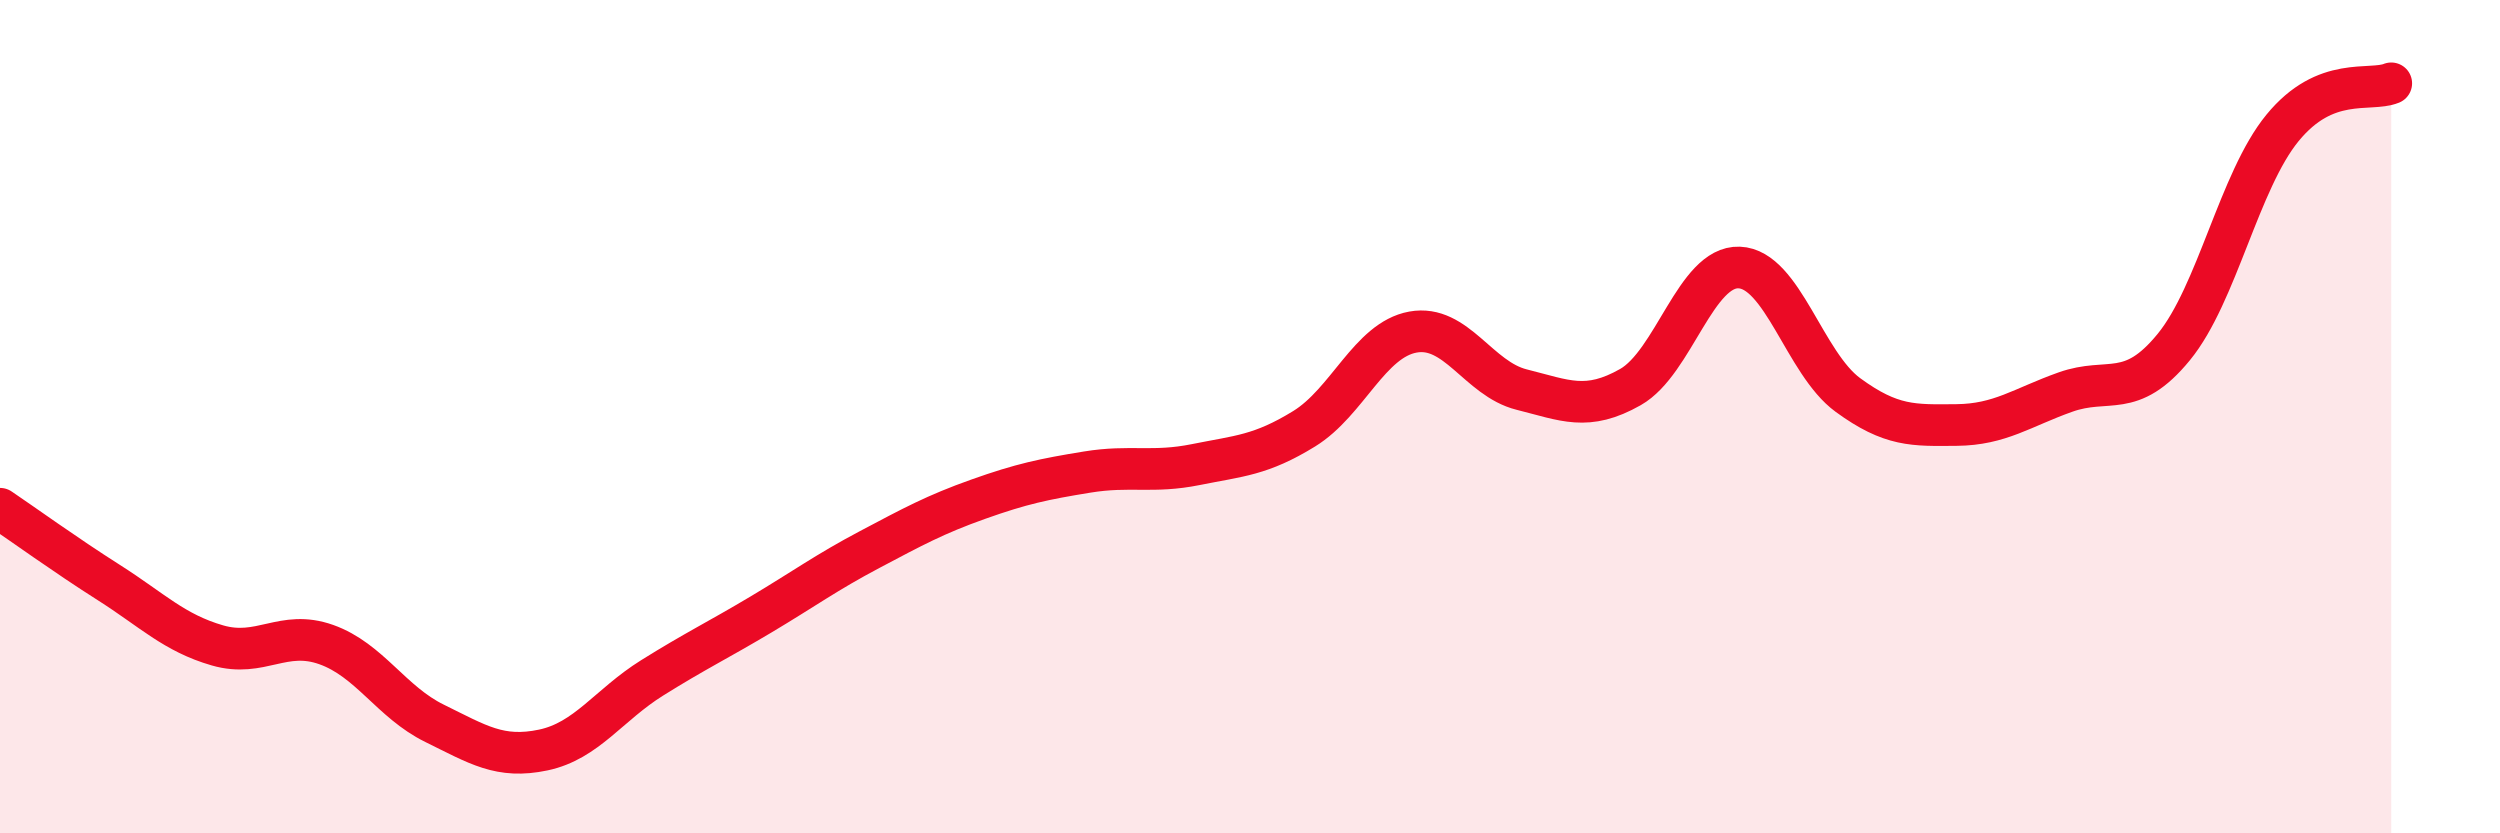 
    <svg width="60" height="20" viewBox="0 0 60 20" xmlns="http://www.w3.org/2000/svg">
      <path
        d="M 0,12.21 C 0.52,12.56 1.57,13.32 2.61,13.98 C 3.65,14.64 4.18,15.19 5.22,15.49 C 6.26,15.79 6.79,15.1 7.83,15.47 C 8.87,15.84 9.39,16.85 10.43,17.36 C 11.47,17.87 12,18.22 13.04,18 C 14.08,17.78 14.61,16.92 15.65,16.27 C 16.69,15.62 17.22,15.37 18.26,14.75 C 19.3,14.13 19.83,13.74 20.87,13.19 C 21.91,12.64 22.44,12.35 23.48,11.98 C 24.52,11.61 25.05,11.5 26.09,11.33 C 27.13,11.16 27.66,11.36 28.7,11.15 C 29.74,10.94 30.26,10.93 31.3,10.29 C 32.34,9.65 32.87,8.16 33.91,7.97 C 34.95,7.78 35.48,9.09 36.52,9.35 C 37.56,9.61 38.09,9.88 39.13,9.29 C 40.17,8.7 40.7,6.38 41.74,6.42 C 42.78,6.46 43.31,8.72 44.35,9.48 C 45.39,10.24 45.92,10.21 46.96,10.2 C 48,10.19 48.53,9.78 49.57,9.41 C 50.61,9.04 51.13,9.6 52.17,8.33 C 53.21,7.06 53.74,4.34 54.78,3.07 C 55.82,1.8 56.87,2.21 57.39,2L57.39 20L0 20Z"
        fill="#EB0A25"
        opacity="0.1"
        stroke-linecap="round"
        stroke-linejoin="round"
      />
      <path
        d="M 0,12.21 C 0.52,12.56 1.57,13.32 2.61,13.98 C 3.65,14.64 4.18,15.19 5.22,15.49 C 6.26,15.79 6.79,15.1 7.83,15.47 C 8.87,15.84 9.39,16.85 10.43,17.36 C 11.47,17.87 12,18.22 13.04,18 C 14.08,17.78 14.61,16.92 15.65,16.27 C 16.69,15.62 17.22,15.37 18.26,14.75 C 19.3,14.13 19.83,13.74 20.87,13.19 C 21.91,12.64 22.44,12.35 23.48,11.98 C 24.52,11.61 25.05,11.5 26.09,11.33 C 27.13,11.16 27.66,11.36 28.7,11.15 C 29.74,10.94 30.26,10.93 31.3,10.29 C 32.34,9.65 32.87,8.16 33.91,7.97 C 34.95,7.78 35.48,9.09 36.52,9.35 C 37.56,9.61 38.09,9.88 39.13,9.29 C 40.17,8.7 40.7,6.38 41.74,6.42 C 42.78,6.46 43.31,8.72 44.35,9.48 C 45.39,10.24 45.92,10.21 46.96,10.2 C 48,10.19 48.53,9.78 49.57,9.41 C 50.61,9.04 51.13,9.6 52.17,8.33 C 53.21,7.06 53.74,4.34 54.78,3.07 C 55.82,1.8 56.87,2.21 57.39,2"
        stroke="#EB0A25"
        stroke-width="1"
        fill="none"
        stroke-linecap="round"
        stroke-linejoin="round"
      />
    </svg>
  